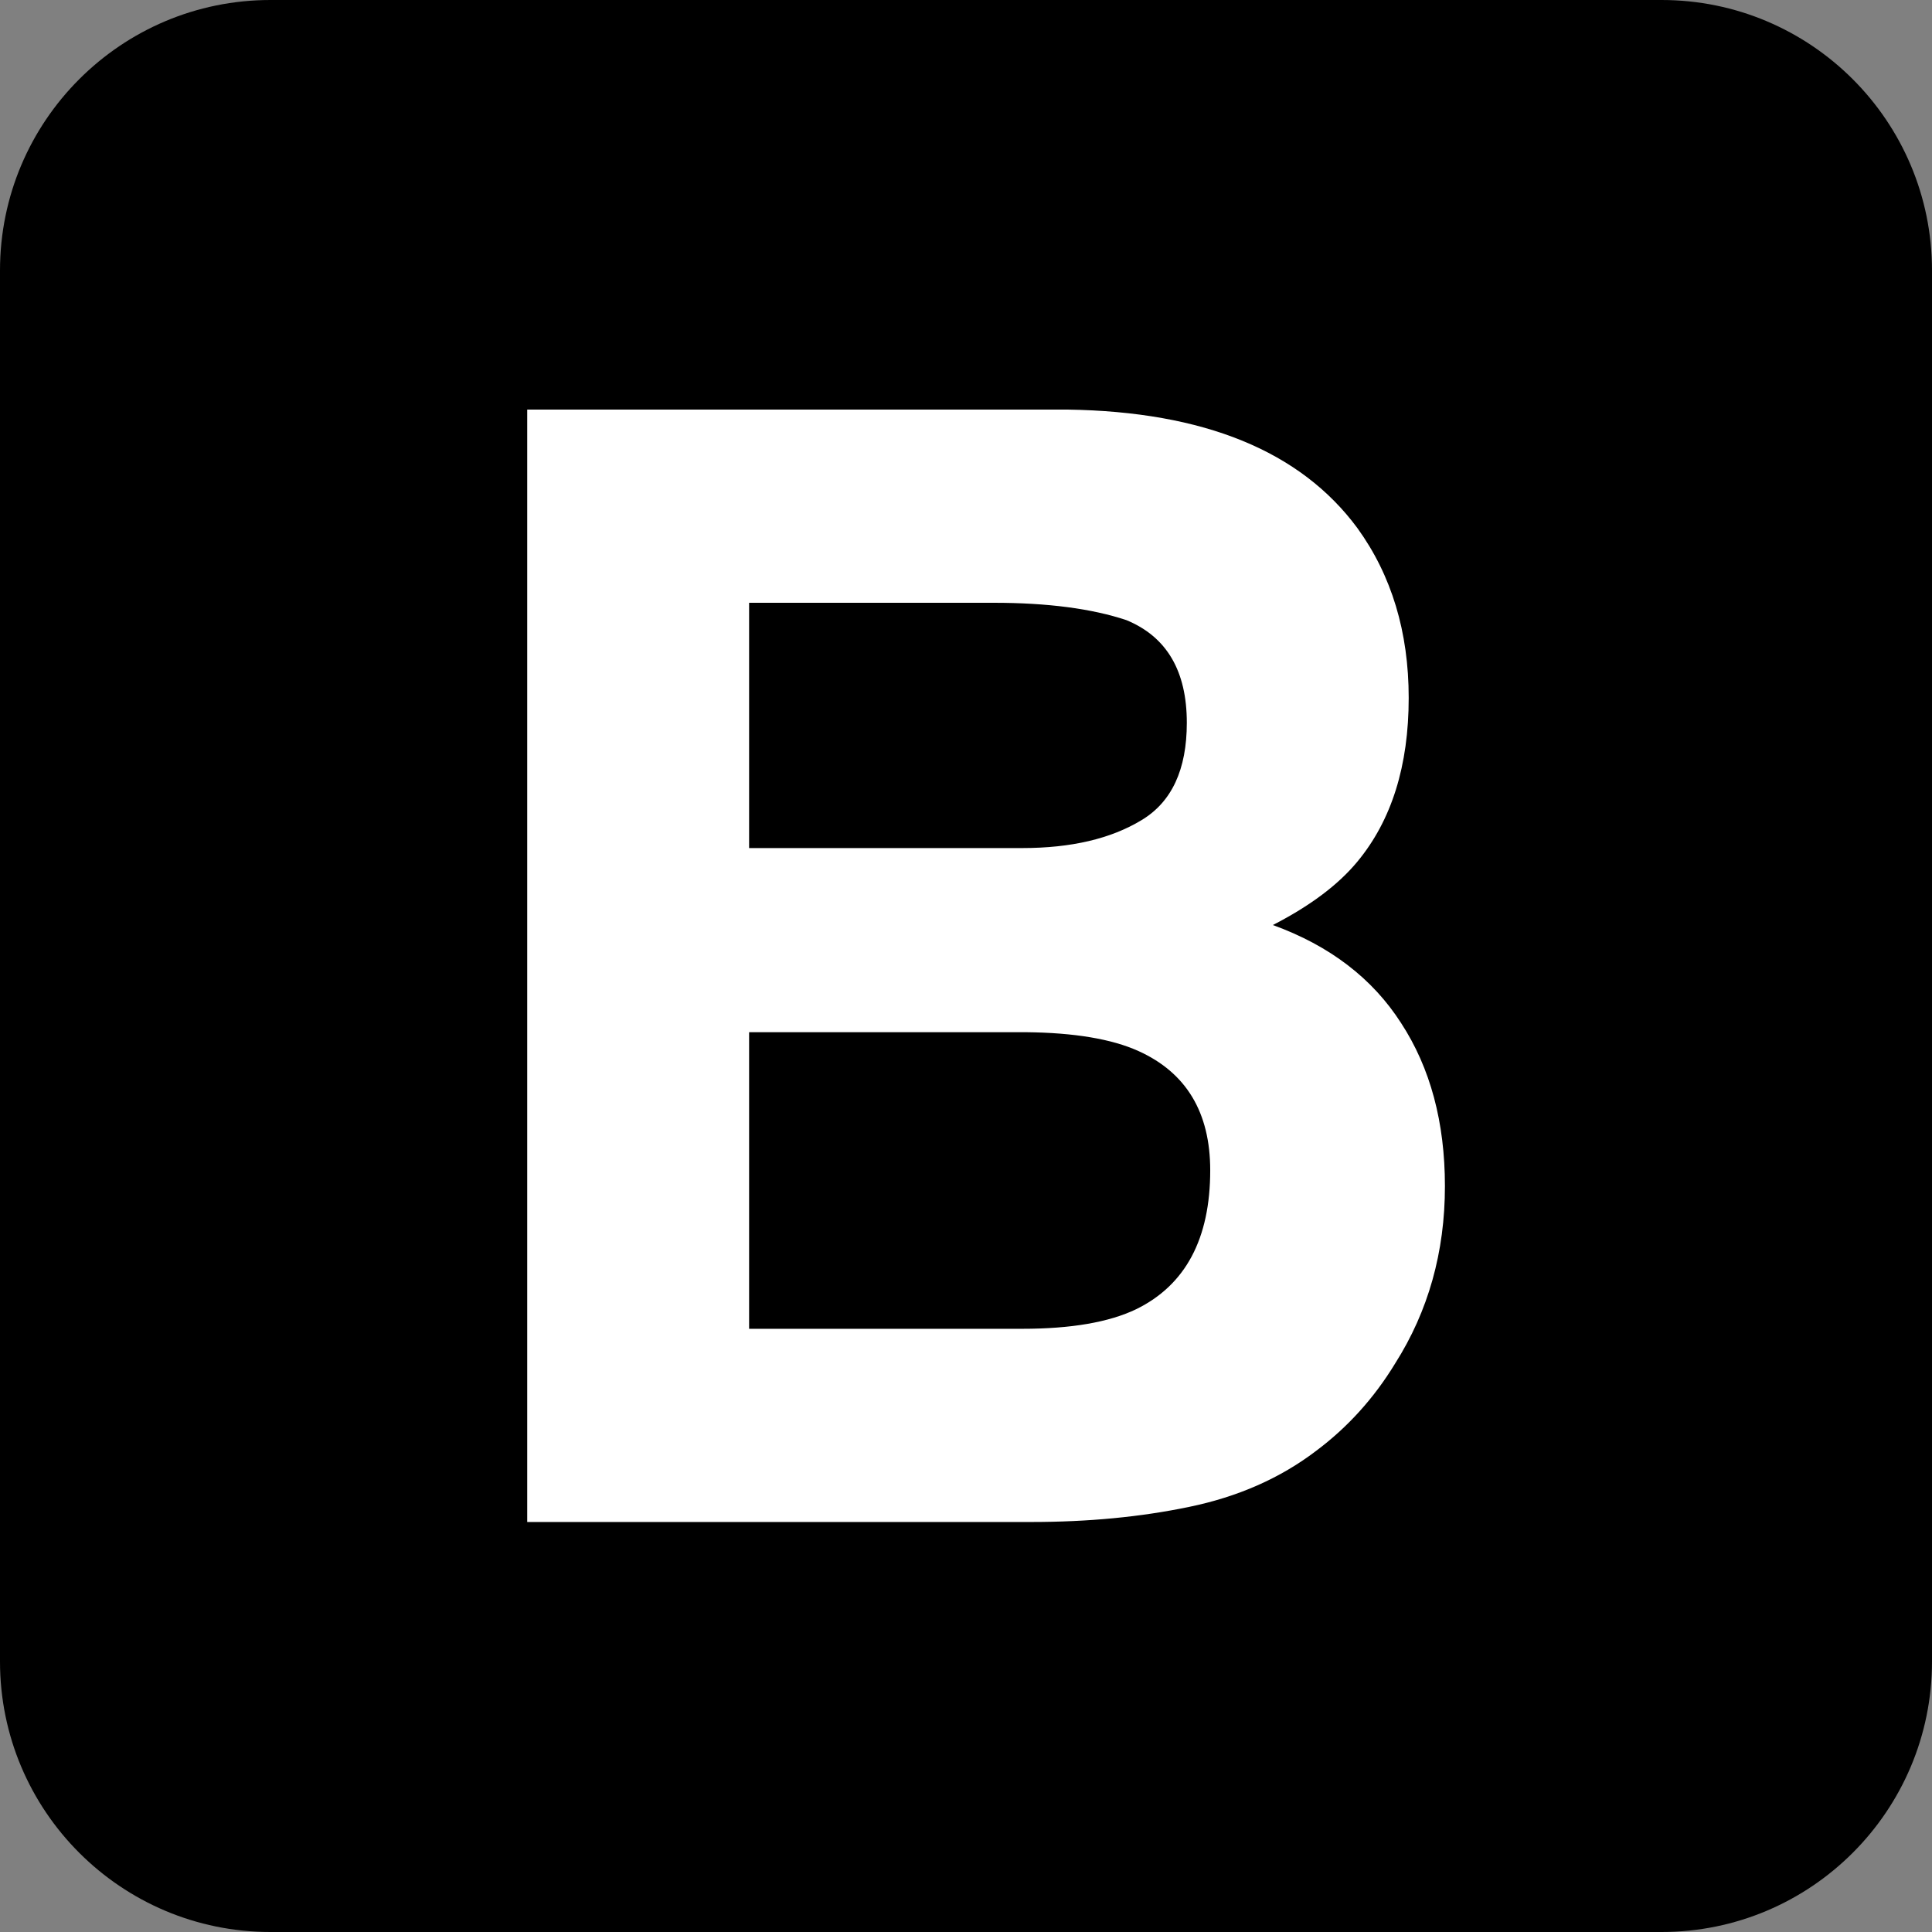 <svg width="500" height="500" viewBox="0 0 500 500" fill="none" xmlns="http://www.w3.org/2000/svg">
    <rect x="0" y="0" width="500" height="500" fill="#808080" stroke="none"/>
    <path d="M430 0H70C31.34 0 0 31.34 0 70V430C0 468.66 31.34 500 70 500H430C468.66 500 500 468.66 500 430V70C500 31.34 468.66 0 430 0Z" fill="black"/>
    <path d="M266.914 393.891H136.445V106H276.289C311.576 106.521 336.576 116.742 351.289 136.664C360.143 148.904 364.57 163.552 364.57 180.609C364.57 198.188 360.143 212.315 351.289 222.992C346.341 228.982 339.049 234.451 329.414 239.398C344.128 244.737 355.195 253.201 362.617 264.789C370.169 276.378 373.945 290.44 373.945 306.977C373.945 324.034 369.648 339.333 361.055 352.875C355.586 361.859 348.75 369.411 340.547 375.531C331.302 382.562 320.365 387.38 307.734 389.984C295.234 392.589 281.628 393.891 266.914 393.891ZM265.547 267.133H193.867V343.891H264.57C277.201 343.891 287.031 342.198 294.062 338.812C306.823 332.562 313.203 320.583 313.203 302.875C313.203 287.901 307.018 277.615 294.648 272.016C287.747 268.891 278.047 267.263 265.547 267.133ZM295.43 212.25C303.242 207.562 307.148 199.164 307.148 187.055C307.148 173.643 301.94 164.789 291.523 160.492C282.539 157.497 271.081 156 257.148 156H193.867V219.477H264.57C277.201 219.477 287.487 217.068 295.43 212.25Z" fill="white"/>
</svg>